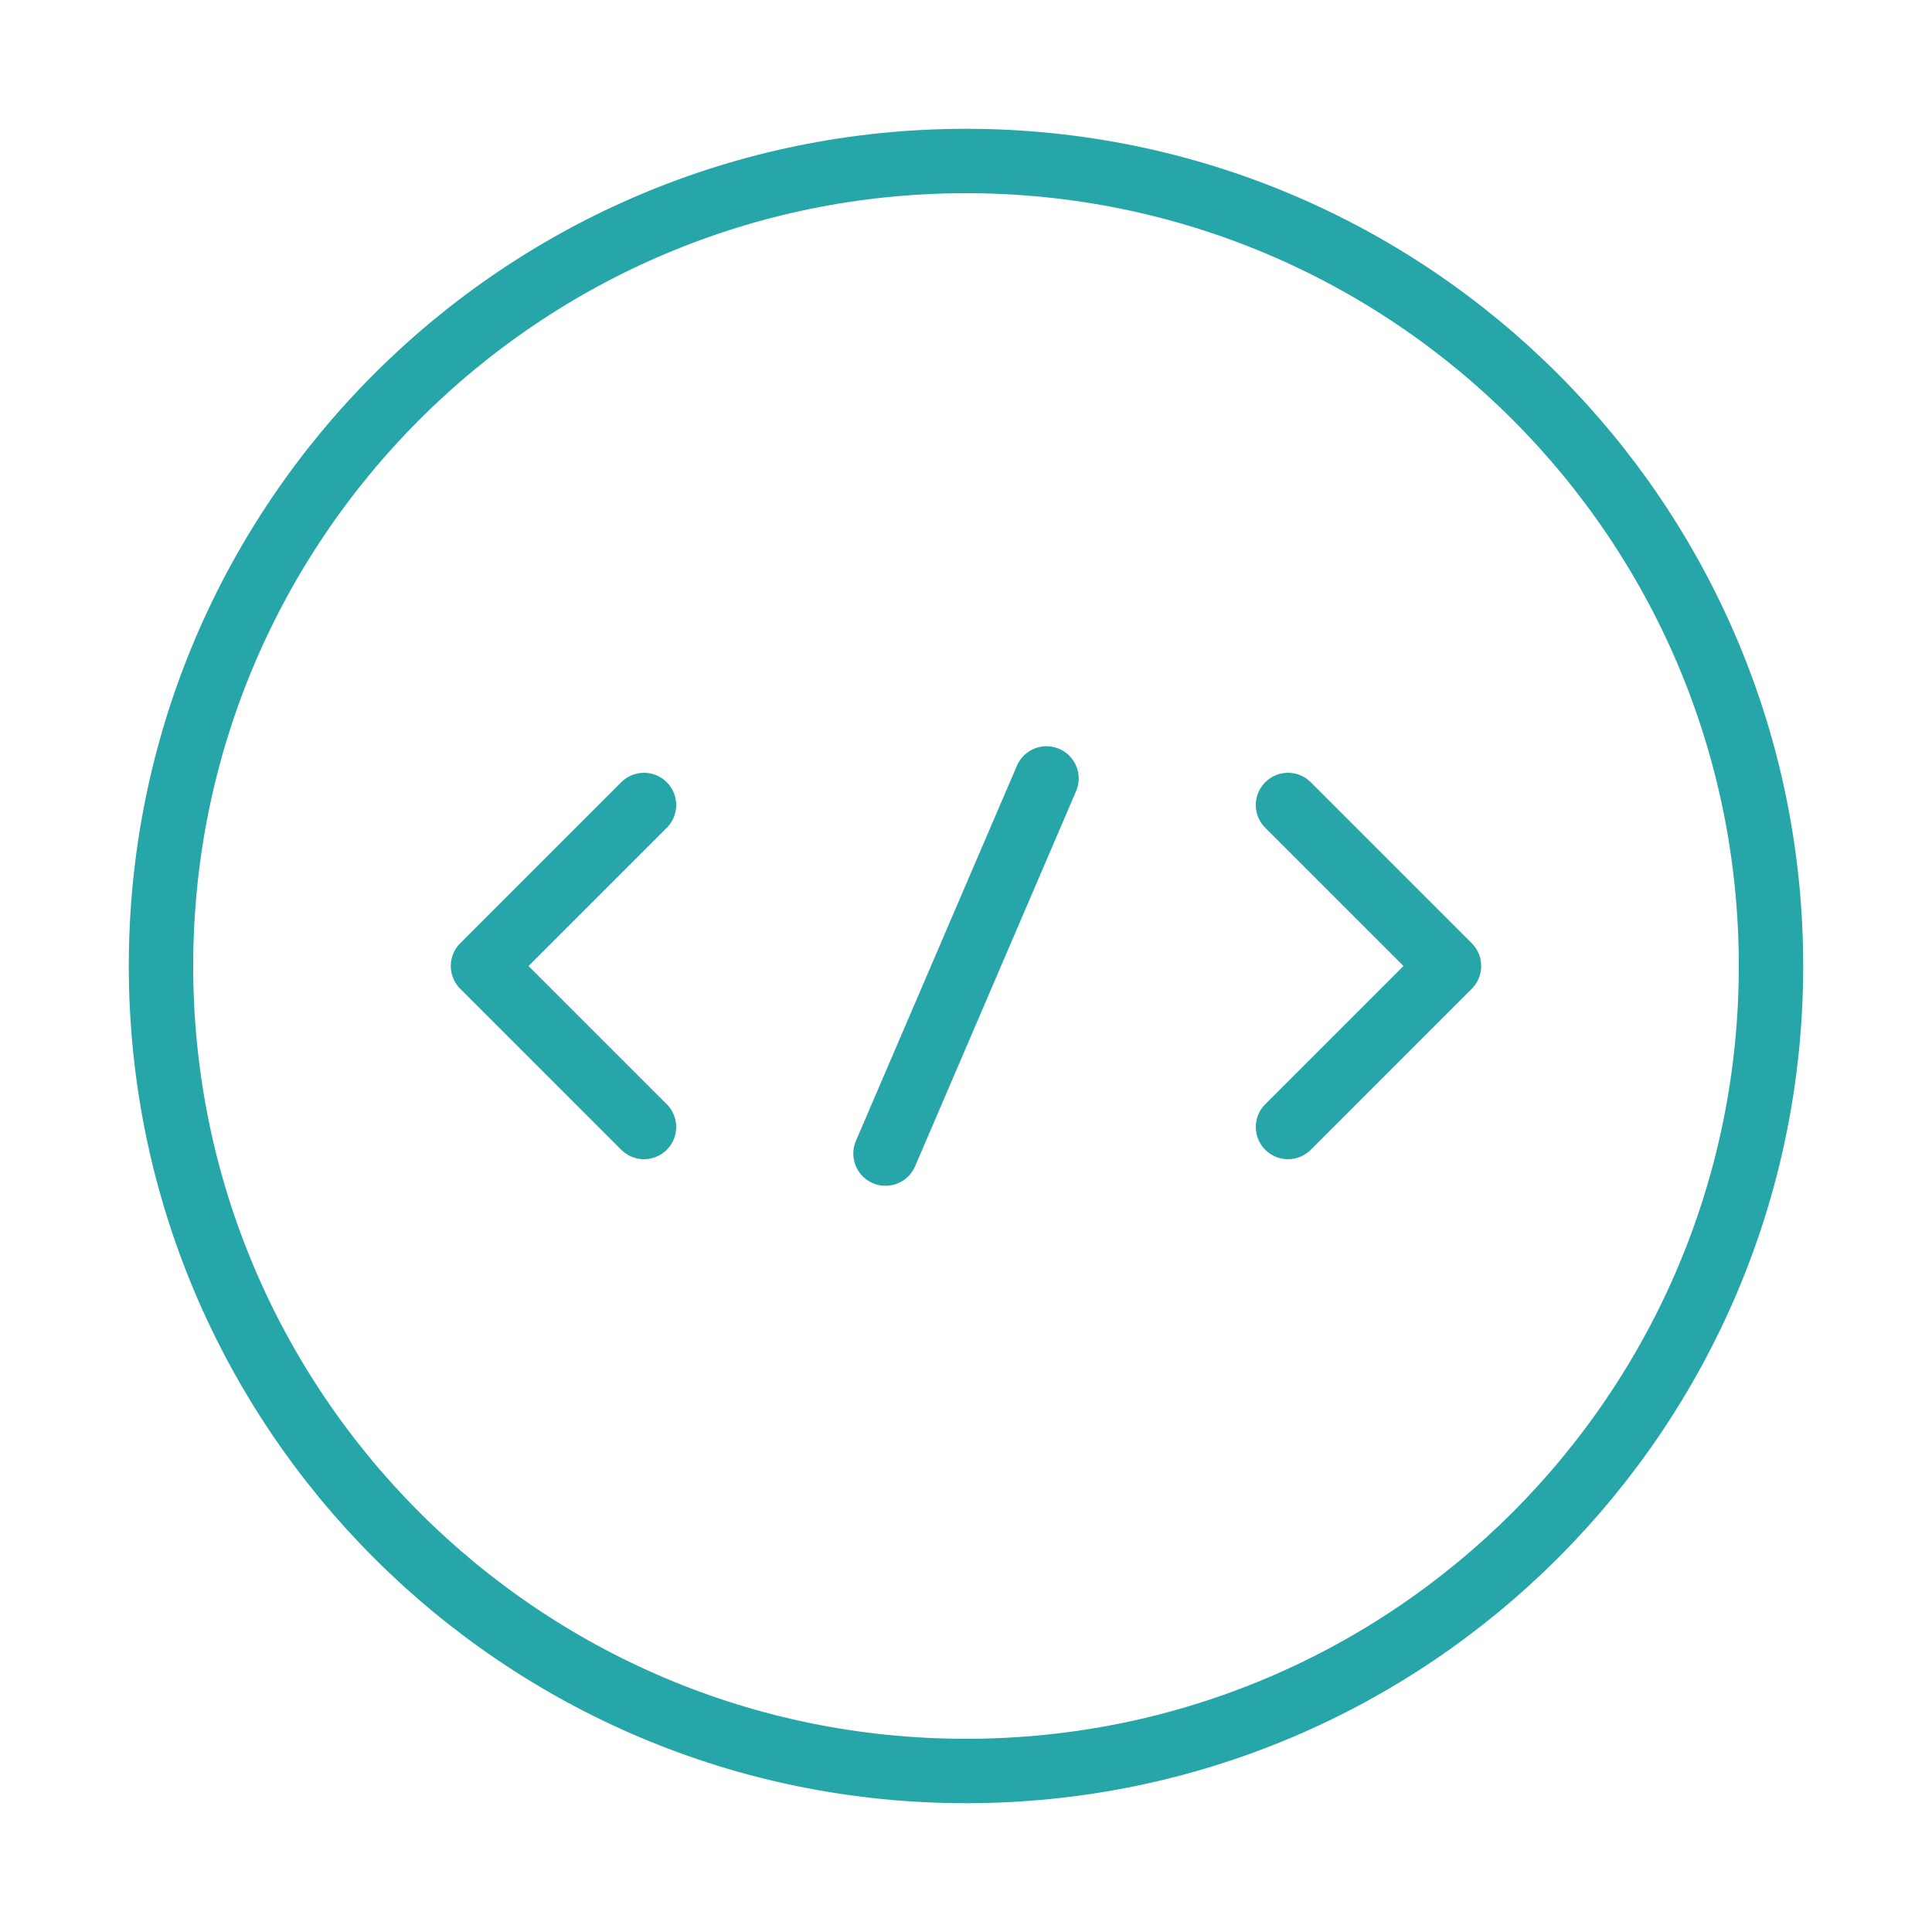 <svg xmlns="http://www.w3.org/2000/svg" width="90" height="90" fill="none" stroke="#27a6a9" stroke-width="3" stroke-miterlimit="10" xmlns:v="https://vecta.io/nano"><path d="M30 37.5L22.5 45l7.5 7.5m30-15l7.5 7.5-7.5 7.5" stroke-linecap="round" stroke-linejoin="round"/><path d="M45 82.5c20.711 0 37.5-16.789 37.5-37.5S65.711 7.5 45 7.5 7.5 24.289 7.5 45 24.289 82.5 45 82.5z" stroke-linejoin="round"/><path d="M48.75 36.263l-7.5 17.475" stroke-linecap="round" stroke-linejoin="round"/></svg>